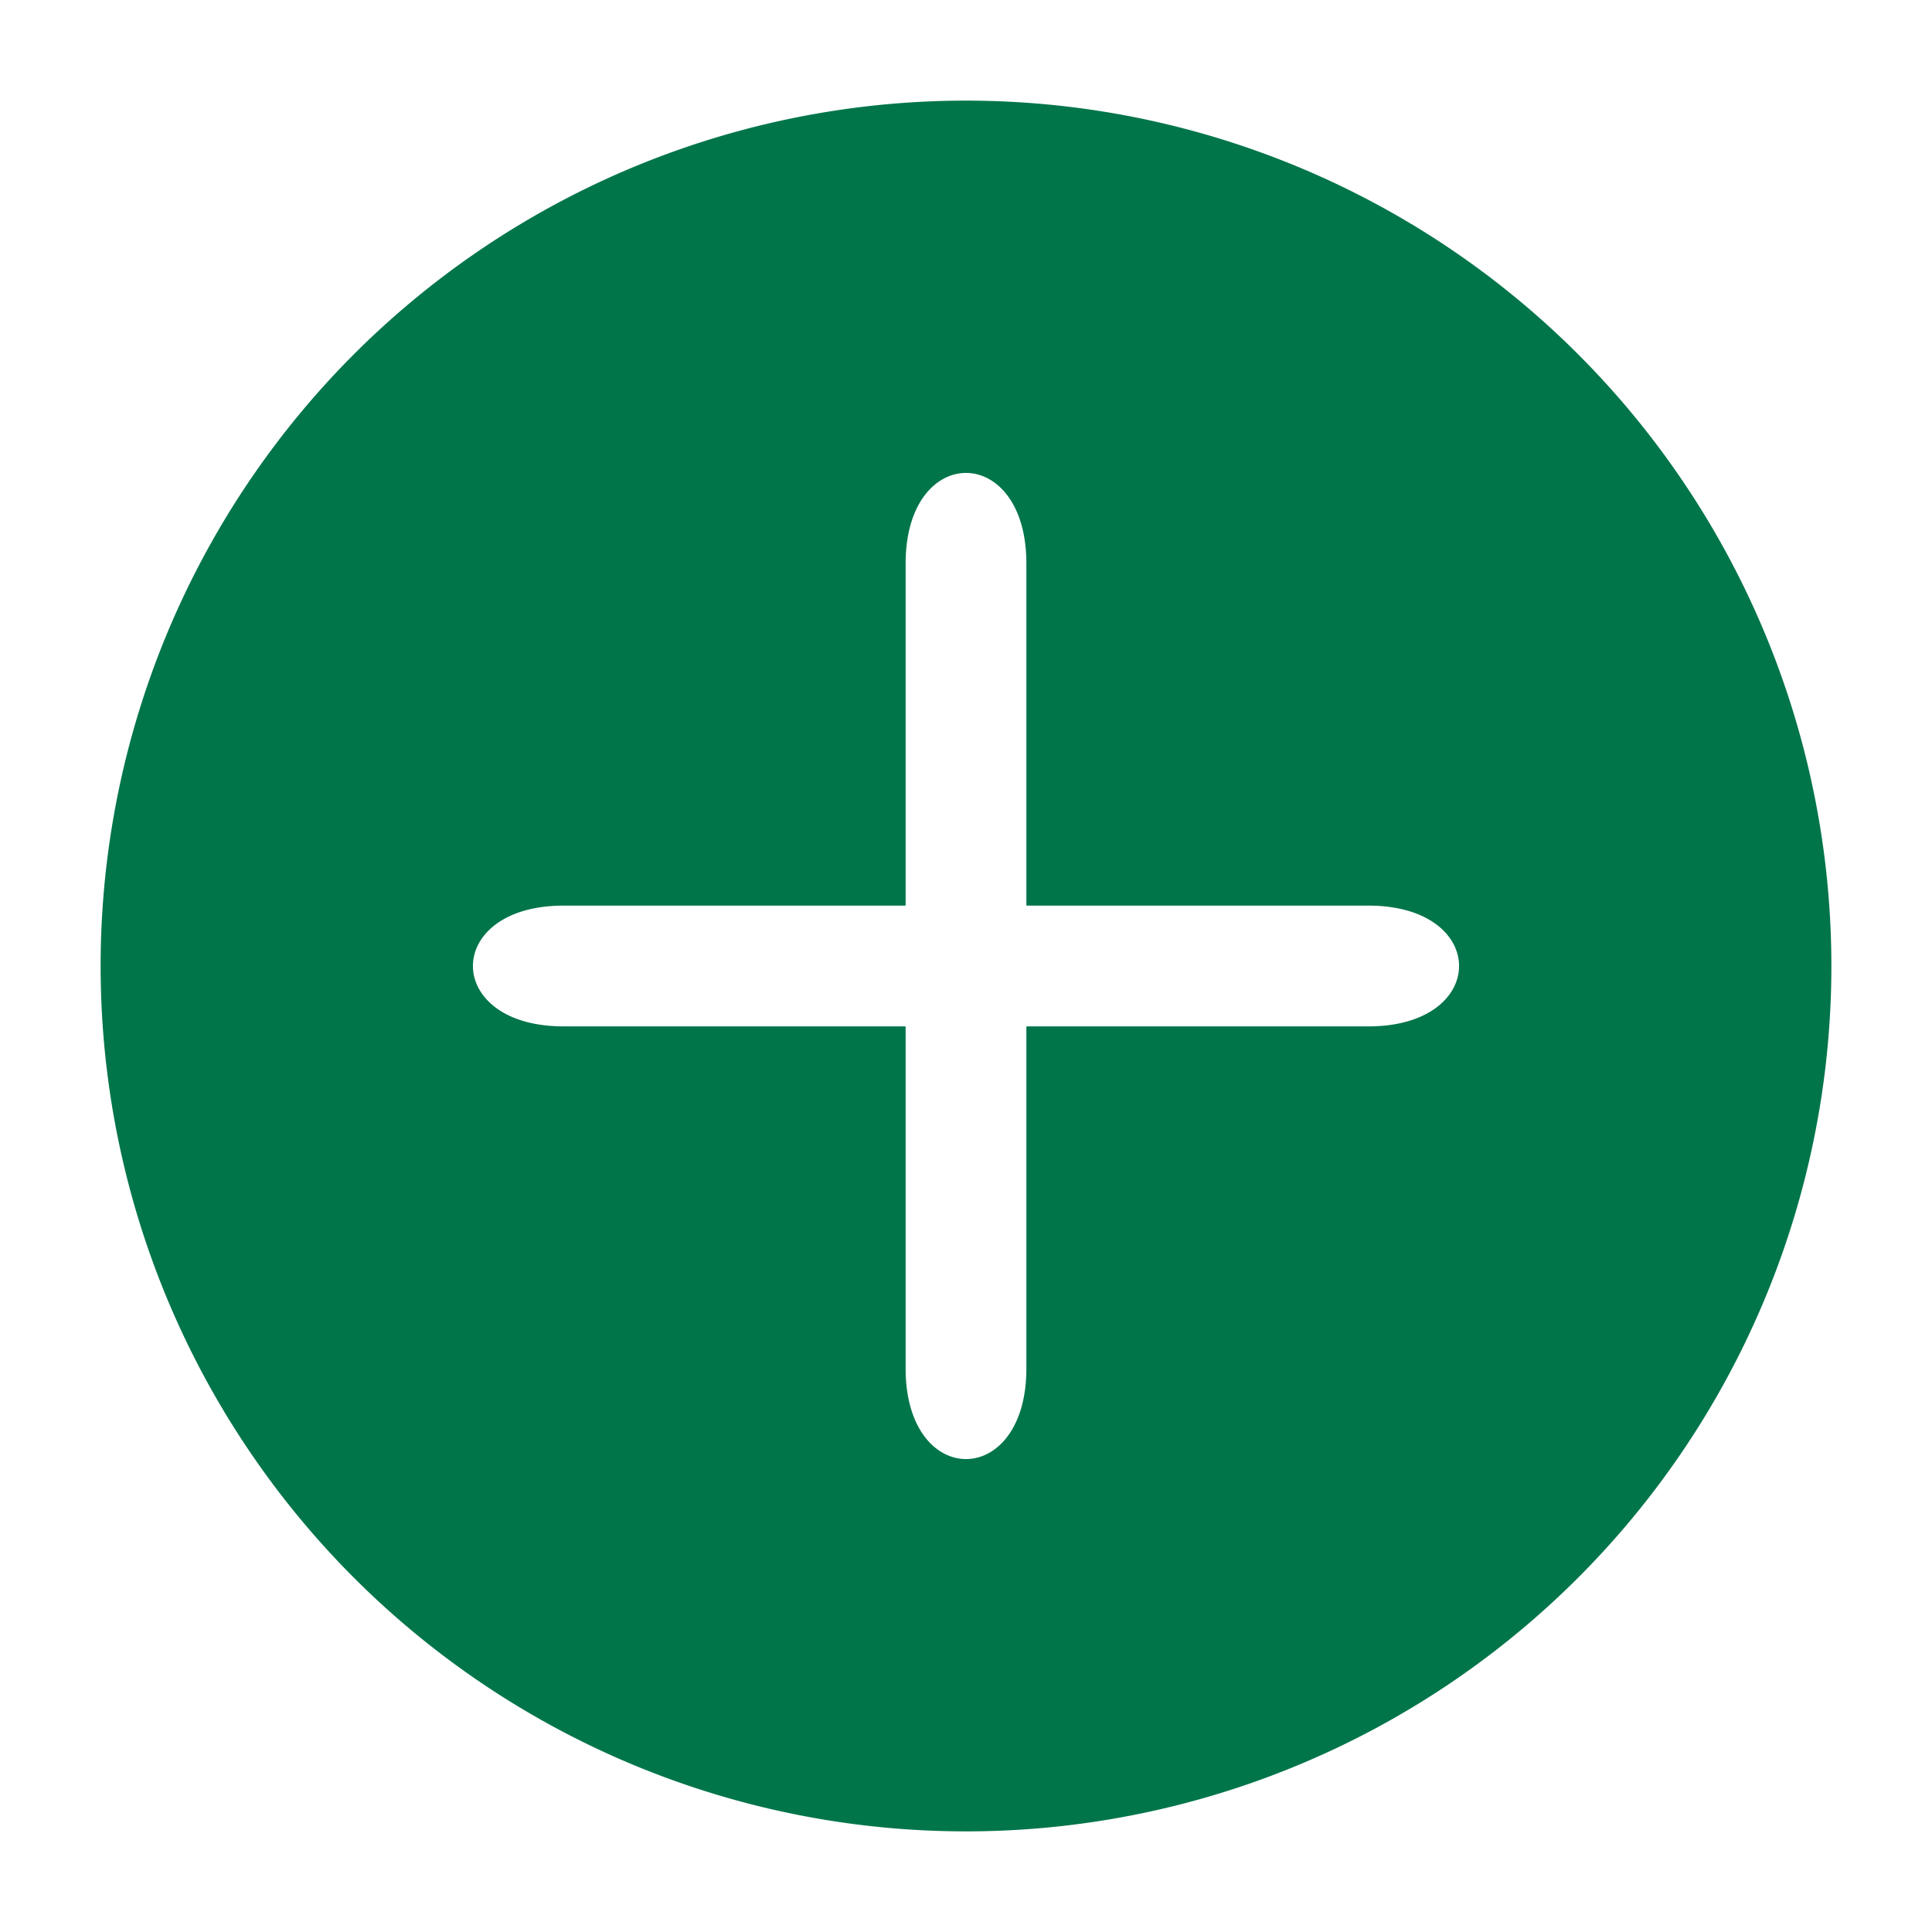 <svg xmlns:xlink="http://www.w3.org/1999/xlink" xmlns="http://www.w3.org/2000/svg" aria-hidden="true" class="valign-middle " focusable="false" preserveAspectRatio="xMidYMid meet" viewBox="0 0 24 24" style="width: 24px; height: 24px; overflow: visible; fill: currentcolor;" width="24"  height="24" ><path d="M1.25 12 a10.75,10.75 0 1,1 21.5 0 a10.75,10.75 0 1,1 -21.5,0z M17 11.25 h-4.25 v-4.25 c0,-1.5 -1.5,-1.5 -1.5,0 v4.25 h-4.25 c-1.5,0 -1.5,1.5 0,1.5 h4.25 v4.25 c0,1.5 1.5,1.5 1.5,0 v-4.25 h4.25 c1.5,0 1.5,-1.5 0,-1.5z" fill="#00754A"></path></svg>